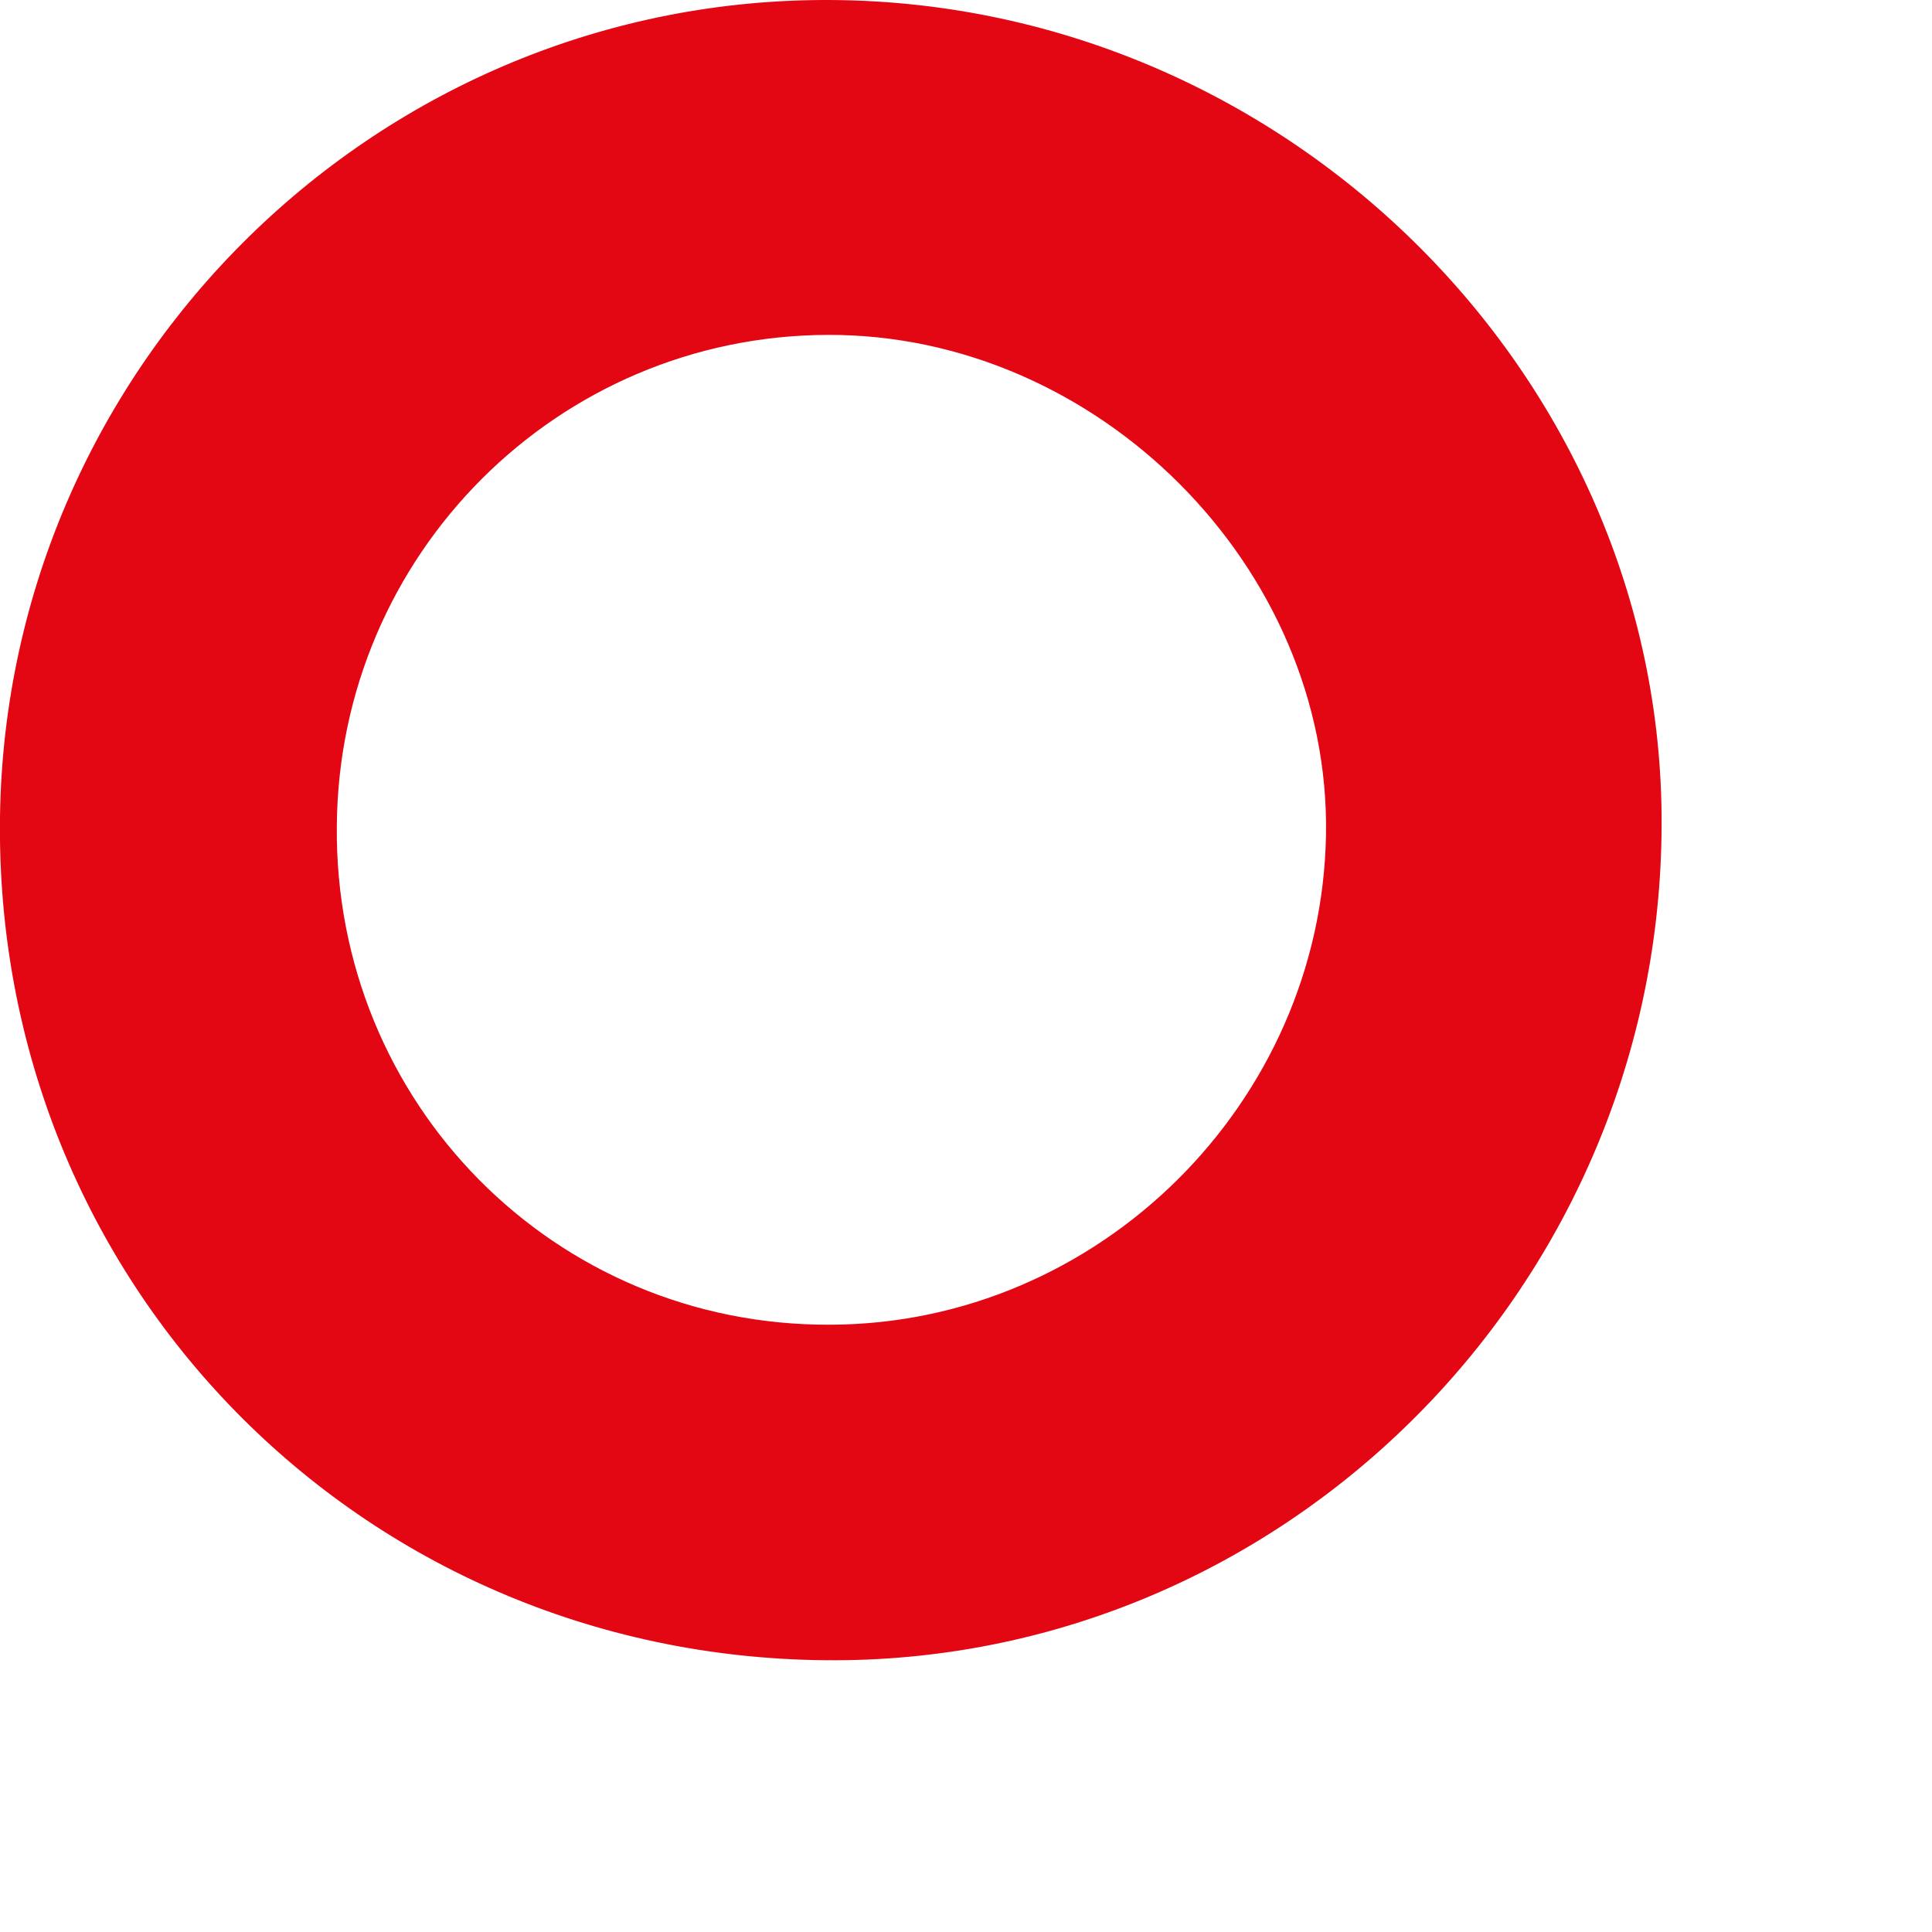 <?xml version="1.0" encoding="utf-8"?>
<svg xmlns="http://www.w3.org/2000/svg" fill="none" height="100%" overflow="visible" preserveAspectRatio="none" style="display: block;" viewBox="0 0 3 3" width="100%">
<path d="M1.294 5.2994e-05C2.006 0.006 2.591 0.596 2.58 1.296C2.57 2.009 1.986 2.585 1.281 2.578C0.558 2.571 -0.01 1.991 0 1.268C0.01 0.563 0.59 -0.006 1.294 5.2994e-05ZM0.523 1.283C0.519 1.713 0.861 2.059 1.289 2.057C1.706 2.056 2.052 1.713 2.059 1.296C2.066 0.881 1.705 0.519 1.286 0.52C0.866 0.521 0.526 0.861 0.523 1.283Z" fill="#E30613" id="Vector"/>
</svg>